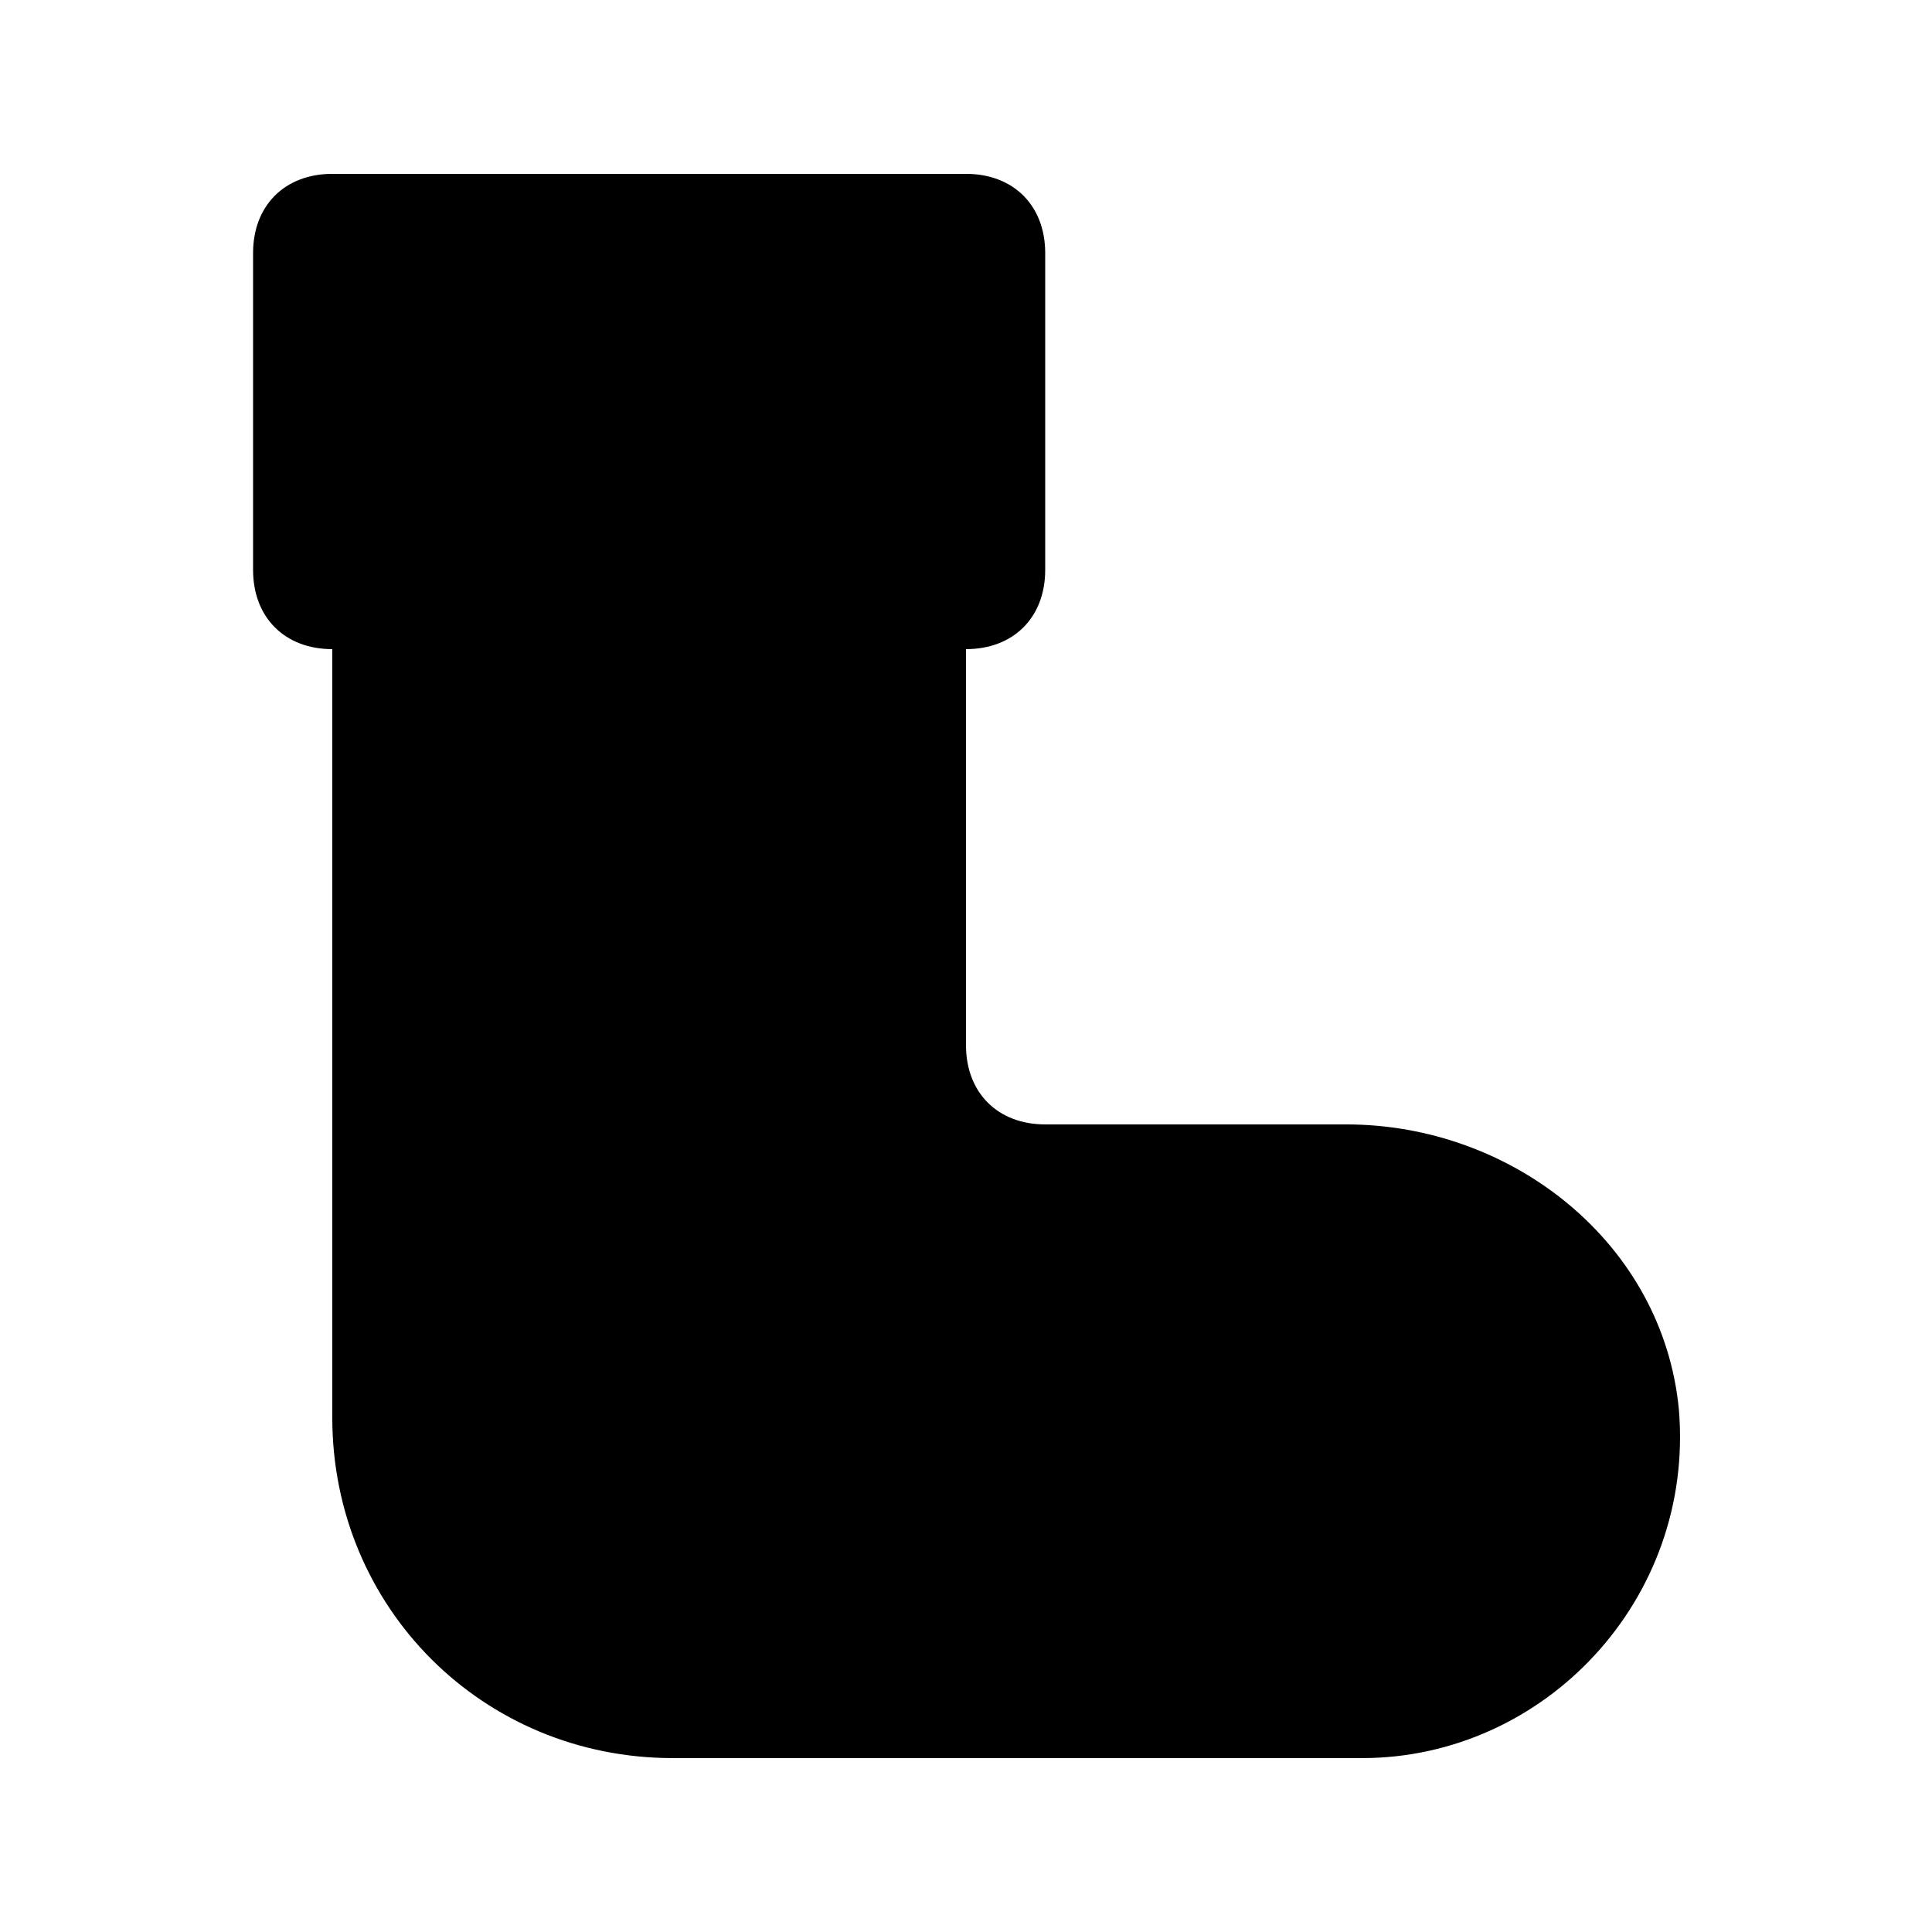 <?xml version="1.0" encoding="UTF-8"?>
<!-- Uploaded to: SVG Repo, www.svgrepo.com, Generator: SVG Repo Mixer Tools -->
<svg fill="#000000" width="800px" height="800px" version="1.1" viewBox="144 144 512 512" xmlns="http://www.w3.org/2000/svg">
 <path d="m500.76 441.98h-79.77c-12.594 0-20.992-8.398-20.992-20.992v-104.96c12.594 0 20.992-8.398 20.992-20.992v-83.969c0-12.594-8.398-20.992-20.992-20.992h-167.94c-12.598 0-20.992 8.398-20.992 20.992v83.969c0 12.594 8.398 20.992 20.992 20.992v203.62c0 50.383 39.883 90.266 90.266 90.266h182.63c48.281 0 88.168-41.984 83.969-92.363-4.195-44.082-44.082-75.57-88.164-75.57z"/>
</svg>